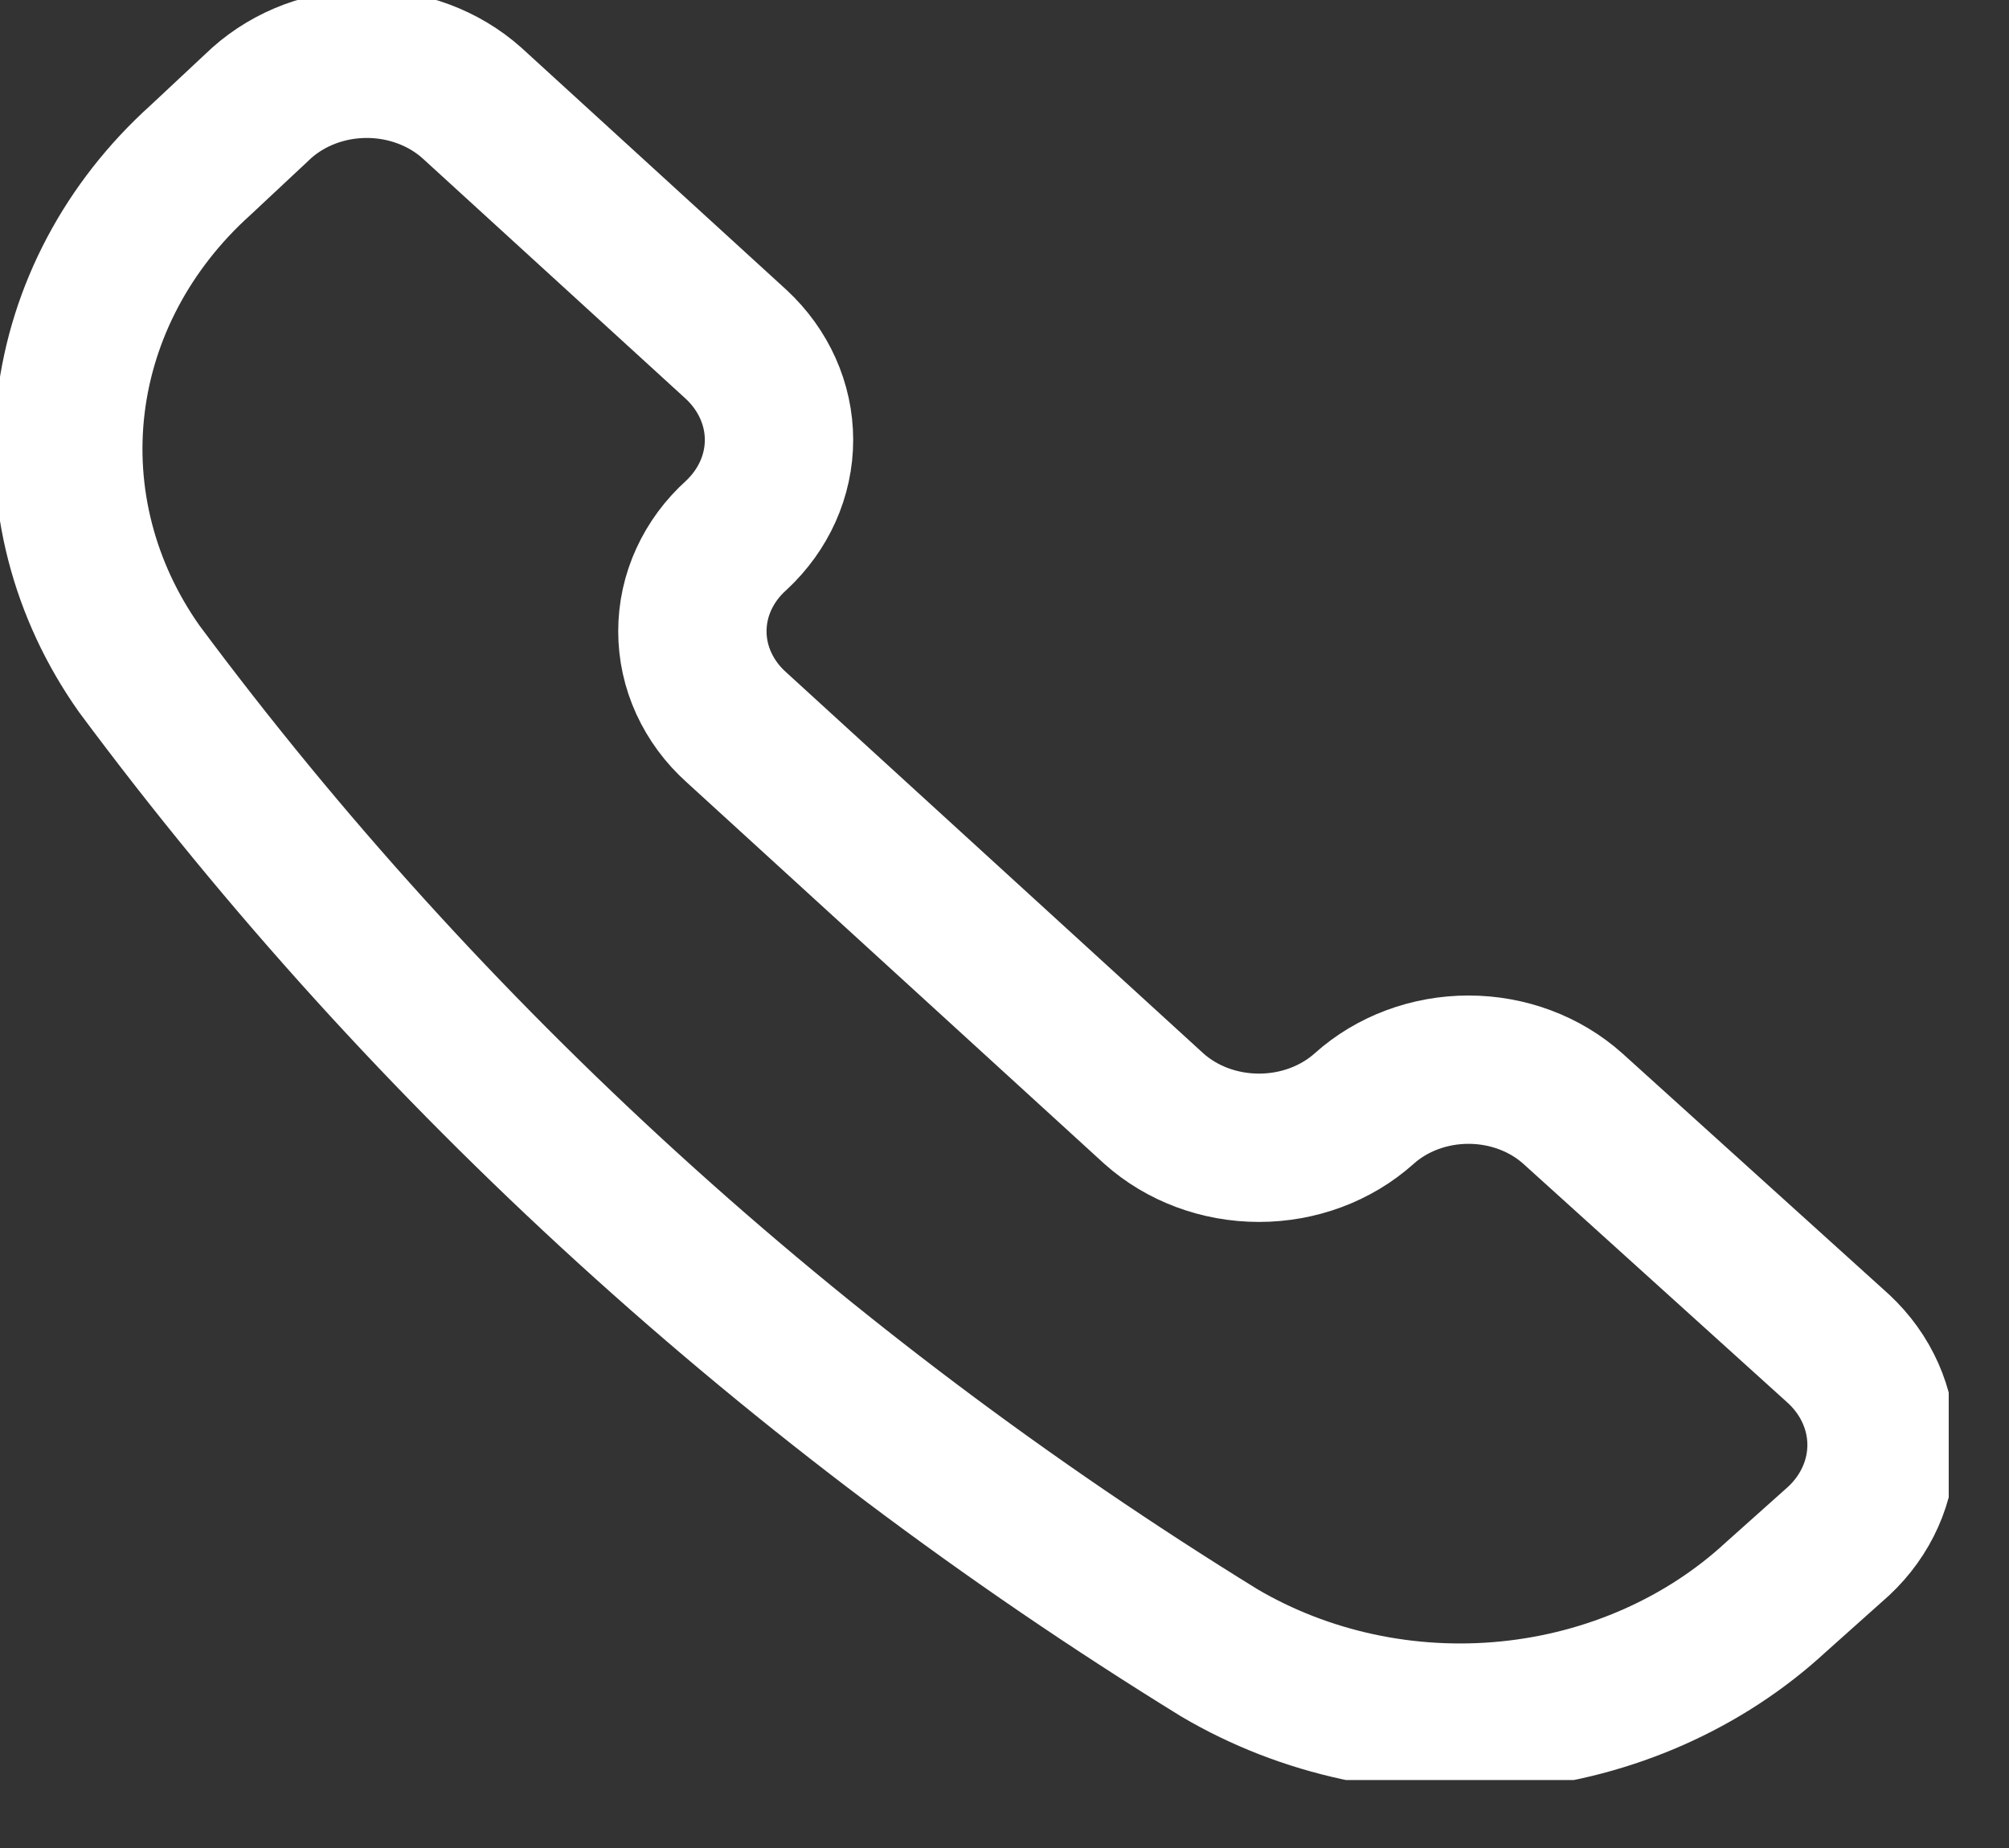 <?xml version="1.0" encoding="UTF-8"?> <svg xmlns="http://www.w3.org/2000/svg" width="25" height="23" viewBox="0 0 25 23" fill="none"><rect x="0" y="0" width="25" height="23" fill="#333333" stroke="none"/><g clip-path="url(#clip0_2001_520)"><path d="M15.173 20.571C16.24 21.2 17.511 21.474 18.773 21.347C20.035 21.22 21.21 20.7 22.102 19.875L22.881 19.179C23.223 18.859 23.414 18.43 23.414 17.984C23.414 17.537 23.223 17.108 22.881 16.789L19.573 13.798C19.226 13.487 18.76 13.313 18.274 13.313C17.788 13.313 17.321 13.487 16.975 13.798V13.798C16.625 14.111 16.156 14.285 15.667 14.285C15.178 14.285 14.709 14.111 14.359 13.798L9.163 9.051C8.989 8.895 8.852 8.709 8.758 8.504C8.664 8.299 8.616 8.079 8.616 7.856C8.616 7.634 8.664 7.414 8.758 7.209C8.852 7.004 8.989 6.818 9.163 6.662V6.662C9.503 6.345 9.694 5.919 9.694 5.475C9.694 5.031 9.503 4.605 9.163 4.288L5.872 1.281C5.522 0.969 5.053 0.794 4.564 0.794C4.075 0.794 3.606 0.969 3.256 1.281L2.494 1.994C1.591 2.808 1.022 3.882 0.883 5.035C0.744 6.187 1.044 7.349 1.732 8.323C5.318 13.151 9.88 17.308 15.173 20.571V20.571Z" stroke="white" stroke-width="1.846" stroke-linecap="round" stroke-linejoin="round"></path></g><defs><clipPath id="clip0_2001_520"><rect width="24.25" height="22.154" fill="white" transform="translate(0 -0)"></rect></clipPath></defs></svg> 